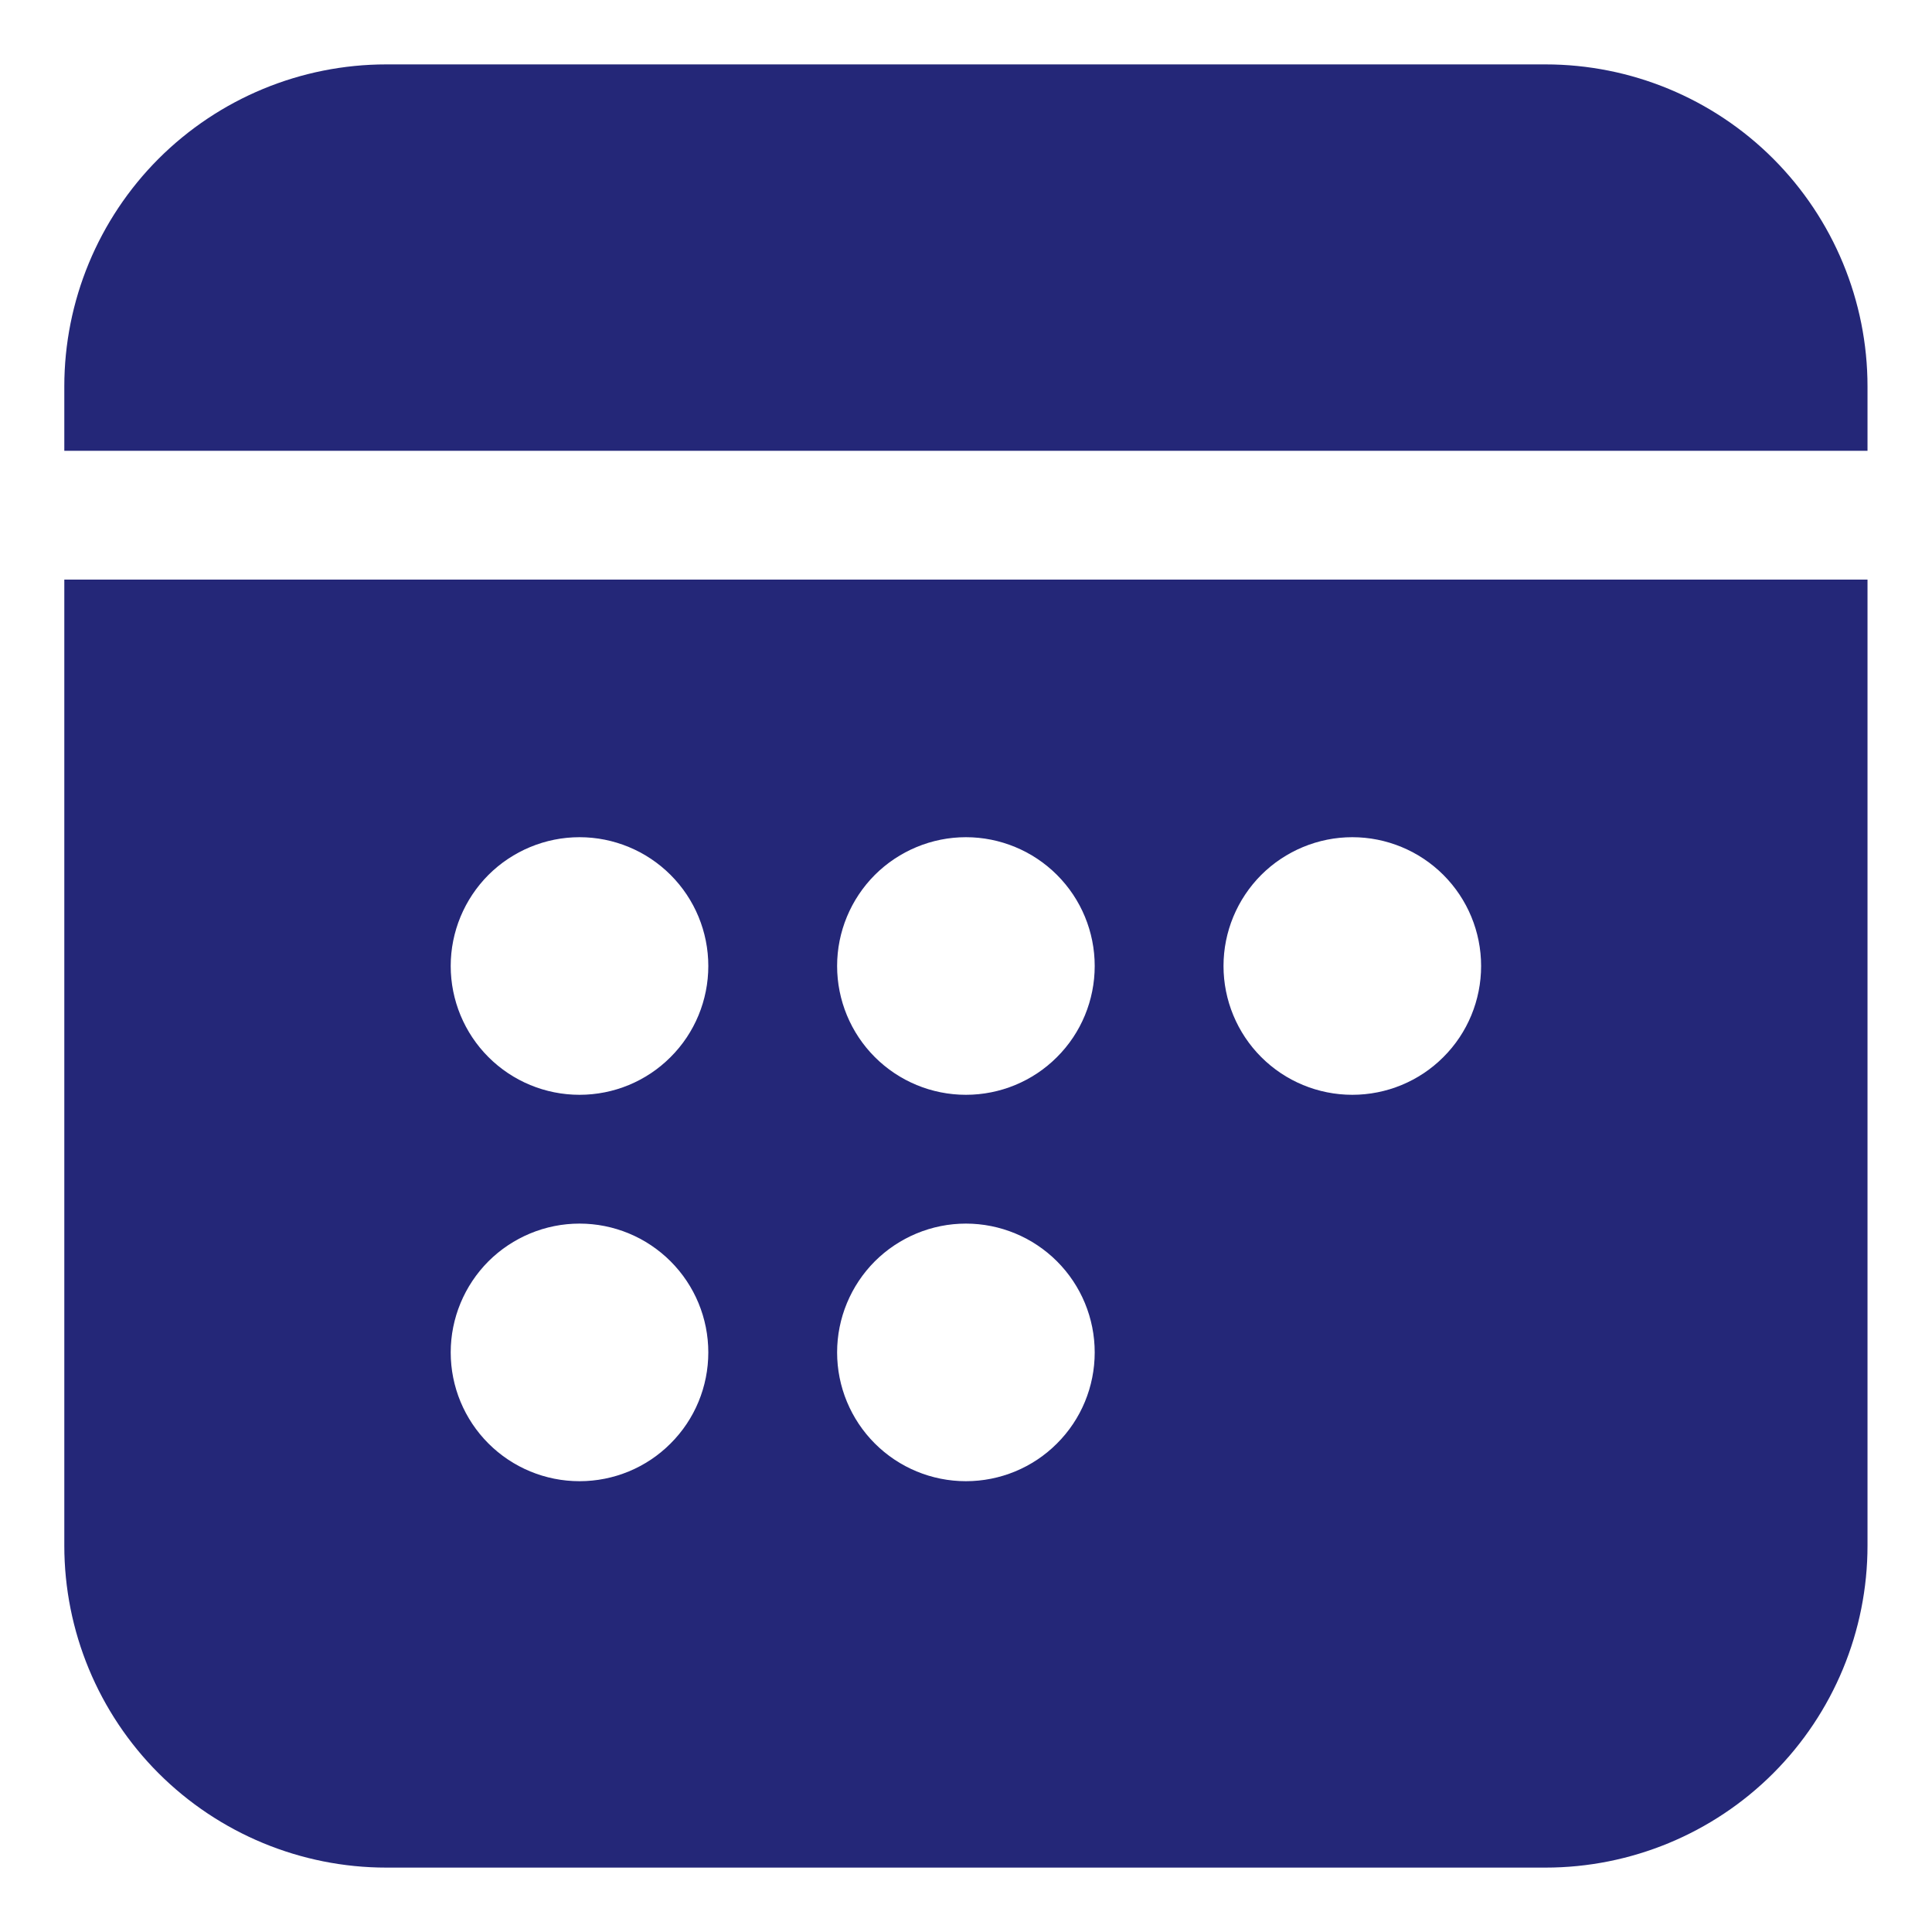 <svg width="21" height="21" viewBox="0 0 21 21" fill="none" xmlns="http://www.w3.org/2000/svg">
<path d="M4.199 0.7C3.271 0.7 2.381 1.069 1.724 1.725C1.068 2.382 0.699 3.272 0.699 4.2V4.9H20.299V4.2C20.299 3.272 19.93 2.382 19.274 1.725C18.618 1.069 17.727 0.7 16.799 0.7H4.199ZM20.299 6.3H0.699V16.8C0.699 17.729 1.068 18.619 1.724 19.275C2.381 19.931 3.271 20.3 4.199 20.3H16.799C17.727 20.3 18.618 19.931 19.274 19.275C19.93 18.619 20.299 17.729 20.299 16.8V6.3ZM7.699 10.5C7.699 10.871 7.552 11.228 7.289 11.49C7.027 11.753 6.671 11.9 6.299 11.9C5.928 11.9 5.572 11.753 5.309 11.49C5.047 11.228 4.899 10.871 4.899 10.5C4.899 10.129 5.047 9.773 5.309 9.51C5.572 9.248 5.928 9.1 6.299 9.1C6.671 9.1 7.027 9.248 7.289 9.51C7.552 9.773 7.699 10.129 7.699 10.5ZM6.299 16.1C5.928 16.1 5.572 15.953 5.309 15.69C5.047 15.428 4.899 15.072 4.899 14.7C4.899 14.329 5.047 13.973 5.309 13.71C5.572 13.448 5.928 13.3 6.299 13.3C6.671 13.3 7.027 13.448 7.289 13.71C7.552 13.973 7.699 14.329 7.699 14.7C7.699 15.072 7.552 15.428 7.289 15.69C7.027 15.953 6.671 16.1 6.299 16.1ZM11.899 10.5C11.899 10.871 11.752 11.228 11.489 11.49C11.227 11.753 10.87 11.9 10.499 11.9C10.128 11.9 9.772 11.753 9.509 11.49C9.247 11.228 9.099 10.871 9.099 10.5C9.099 10.129 9.247 9.773 9.509 9.51C9.772 9.248 10.128 9.1 10.499 9.1C10.87 9.1 11.227 9.248 11.489 9.51C11.752 9.773 11.899 10.129 11.899 10.5ZM10.499 16.1C10.128 16.1 9.772 15.953 9.509 15.69C9.247 15.428 9.099 15.072 9.099 14.7C9.099 14.329 9.247 13.973 9.509 13.71C9.772 13.448 10.128 13.3 10.499 13.3C10.87 13.3 11.227 13.448 11.489 13.71C11.752 13.973 11.899 14.329 11.899 14.7C11.899 15.072 11.752 15.428 11.489 15.69C11.227 15.953 10.87 16.1 10.499 16.1ZM16.099 10.5C16.099 10.871 15.952 11.228 15.689 11.49C15.427 11.753 15.07 11.9 14.699 11.9C14.328 11.9 13.972 11.753 13.709 11.49C13.447 11.228 13.299 10.871 13.299 10.5C13.299 10.129 13.447 9.773 13.709 9.51C13.972 9.248 14.328 9.1 14.699 9.1C15.07 9.1 15.427 9.248 15.689 9.51C15.952 9.773 16.099 10.129 16.099 10.5Z" fill="#242778"/>
</svg>
